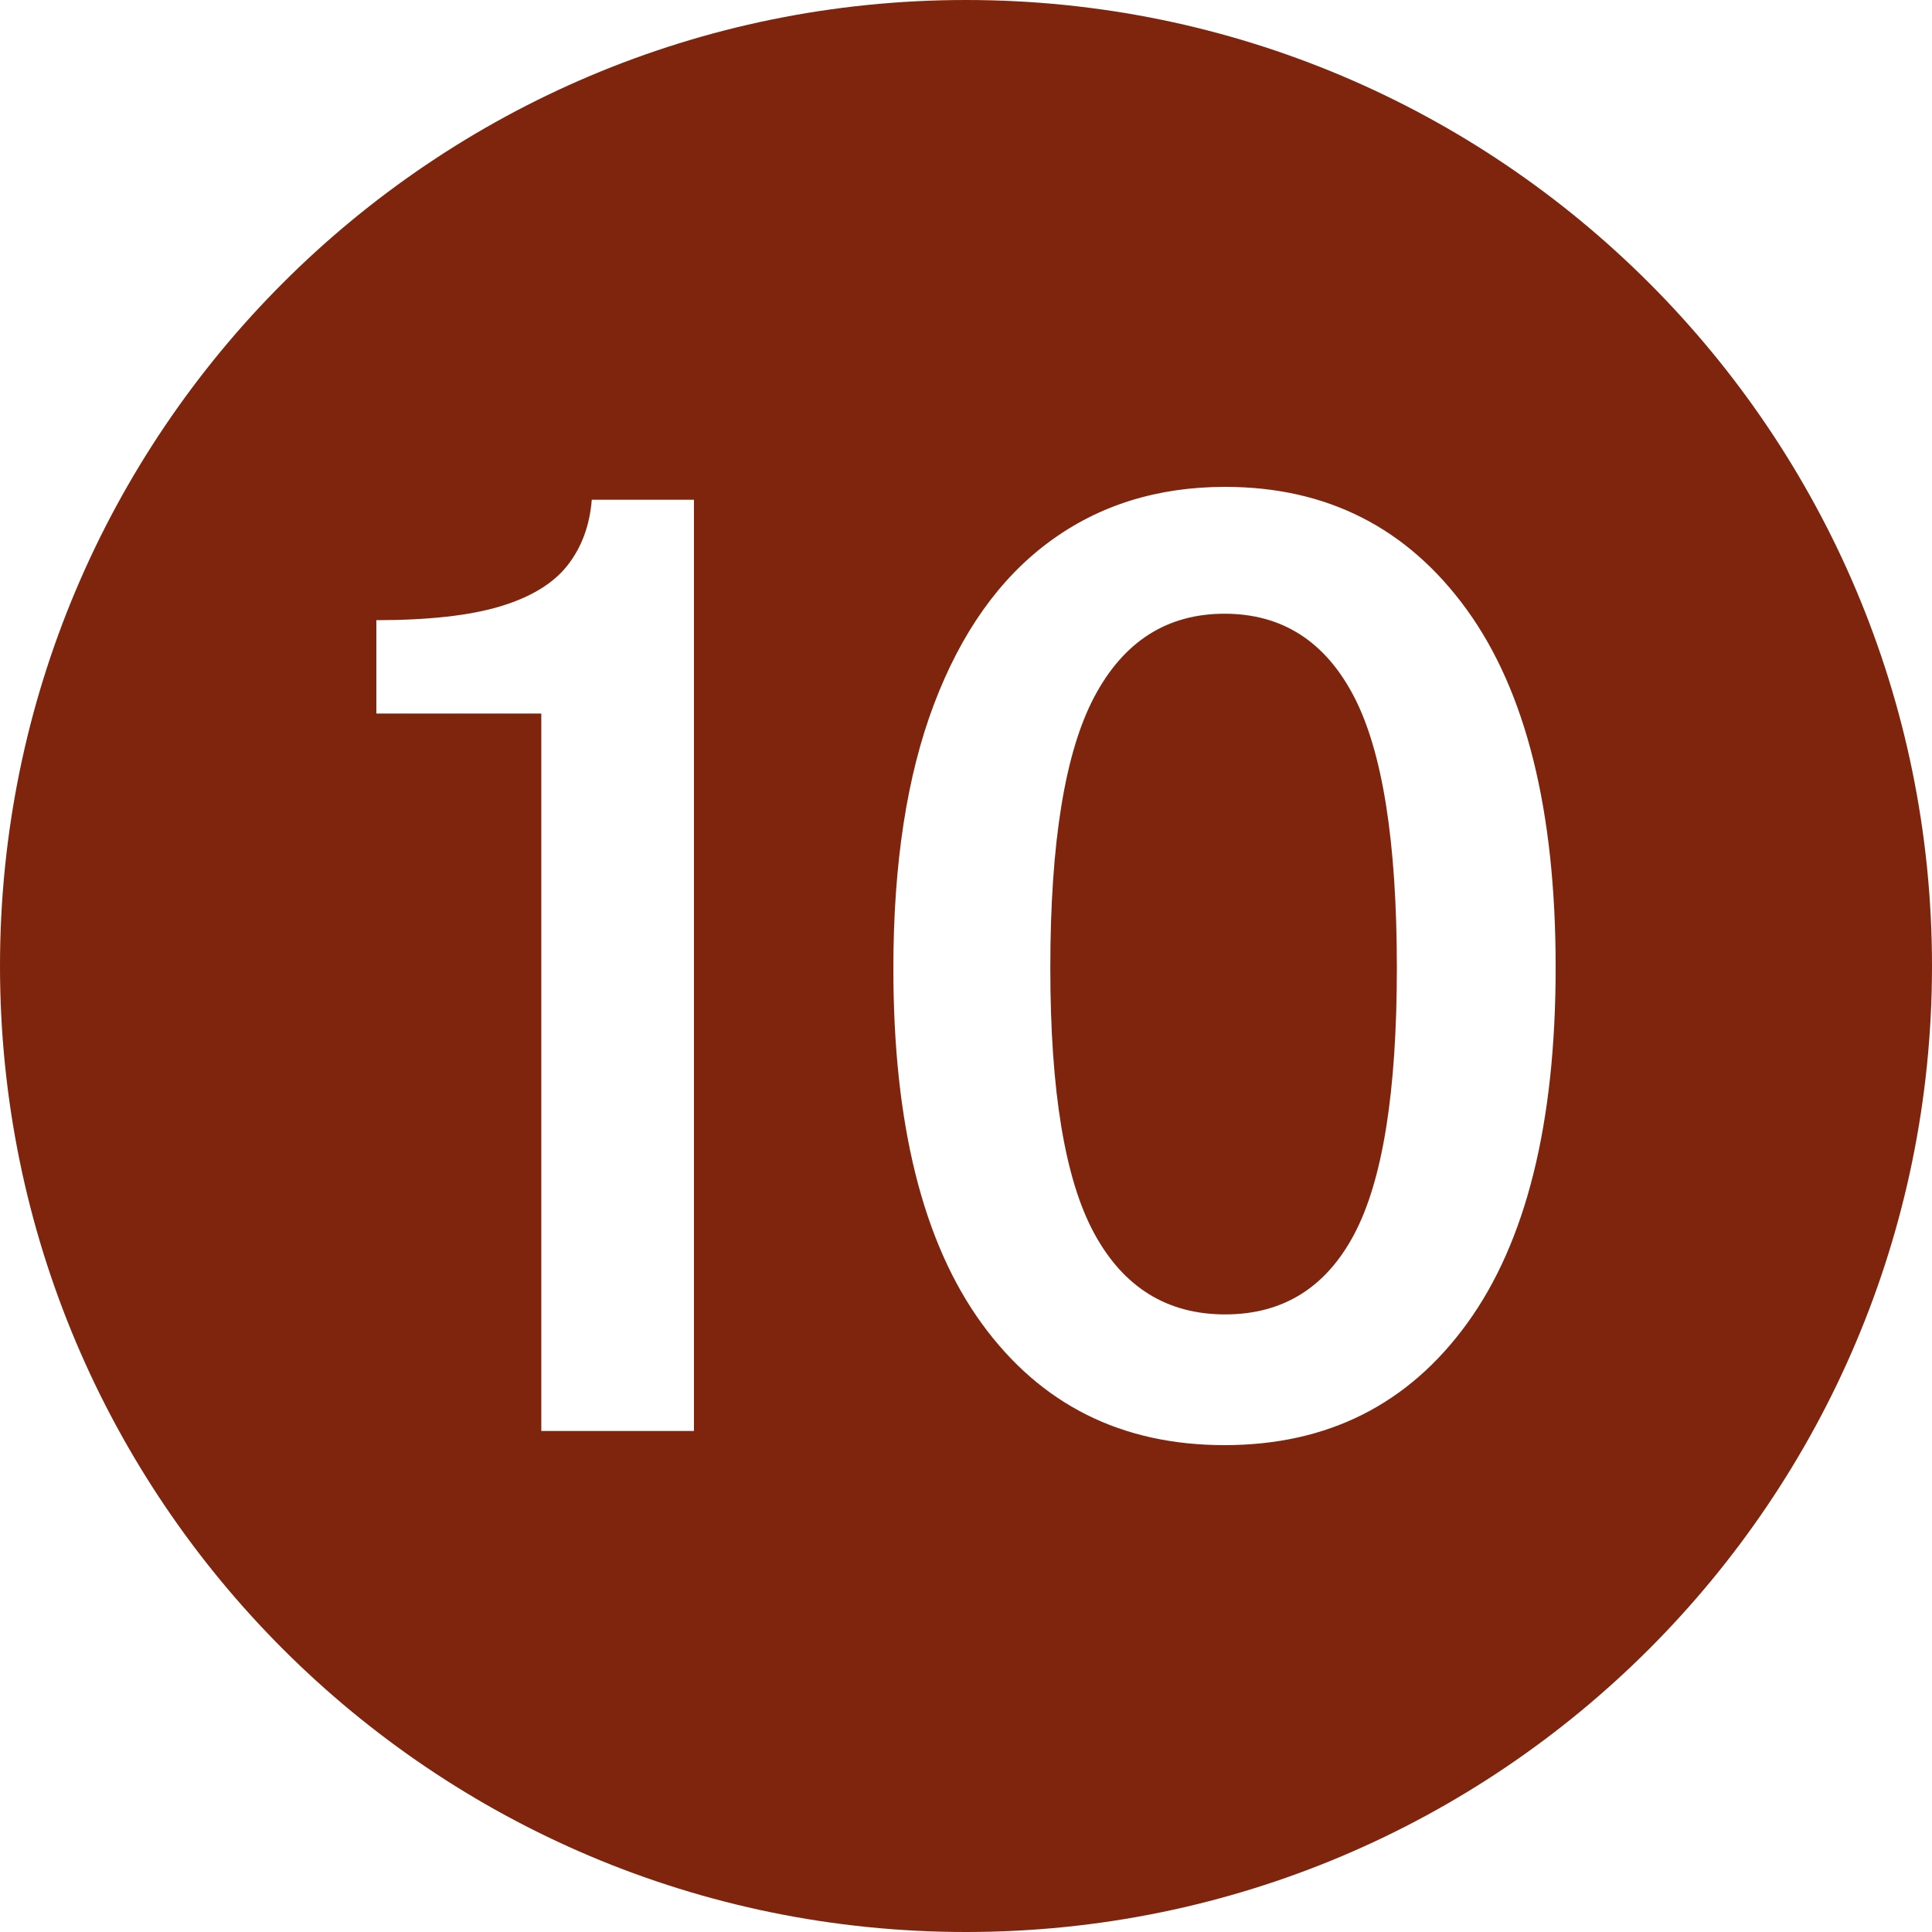<?xml version="1.0" encoding="UTF-8" standalone="no"?><svg xmlns="http://www.w3.org/2000/svg" xmlns:xlink="http://www.w3.org/1999/xlink" data-name="Layer 1" fill="#7f250d" height="600" preserveAspectRatio="xMidYMid meet" version="1" viewBox="0.0 0.0 600.0 600.0" width="600" zoomAndPan="magnify"><g id="change1_1"><path d="M380.283,190.6c-17.844,0-31.32,8.6-40.43,25.8-9.112,17.2-13.667,45.269-13.667,84.2,0,38.269,4.555,65.769,13.667,82.5,9.109,16.734,22.652,25.1,40.621,25.1s31.349-8.331,40.143-25c8.793-16.666,13.189-44.2,13.189-82.6,0-39.2-4.463-67.332-13.381-84.4-8.922-17.065-22.303-25.6-40.143-25.6Z"/></g><g id="change1_2"><path d="M300,0C134.314,0,0,134.315,0,300s134.314,300,300,300,300-134.315,300-300S465.686,0,300,0Zm-84.488,444.4h-47.405V221.6h-51.23v-29c16.184,0,29.023-1.432,38.518-4.3,9.492-2.866,16.439-7.1,20.836-12.7,4.396-5.6,6.912-12.4,7.551-20.4h31.731V444.4Zm240.181-33.5c-18.288,25.269-43.425,37.9-75.41,37.9s-57.125-12.6-75.41-37.8c-18.289-25.2-27.432-61.931-27.432-110.2,0-32.531,4.206-59.9,12.617-82.1,8.41-22.2,20.324-39,35.746-50.4,15.417-11.4,33.643-17.1,54.67-17.1,31.603,0,56.611,12.7,75.027,38.1,18.414,25.4,27.622,62.435,27.622,111.1,0,48.4-9.146,85.234-27.431,110.5Z"/></g></svg>